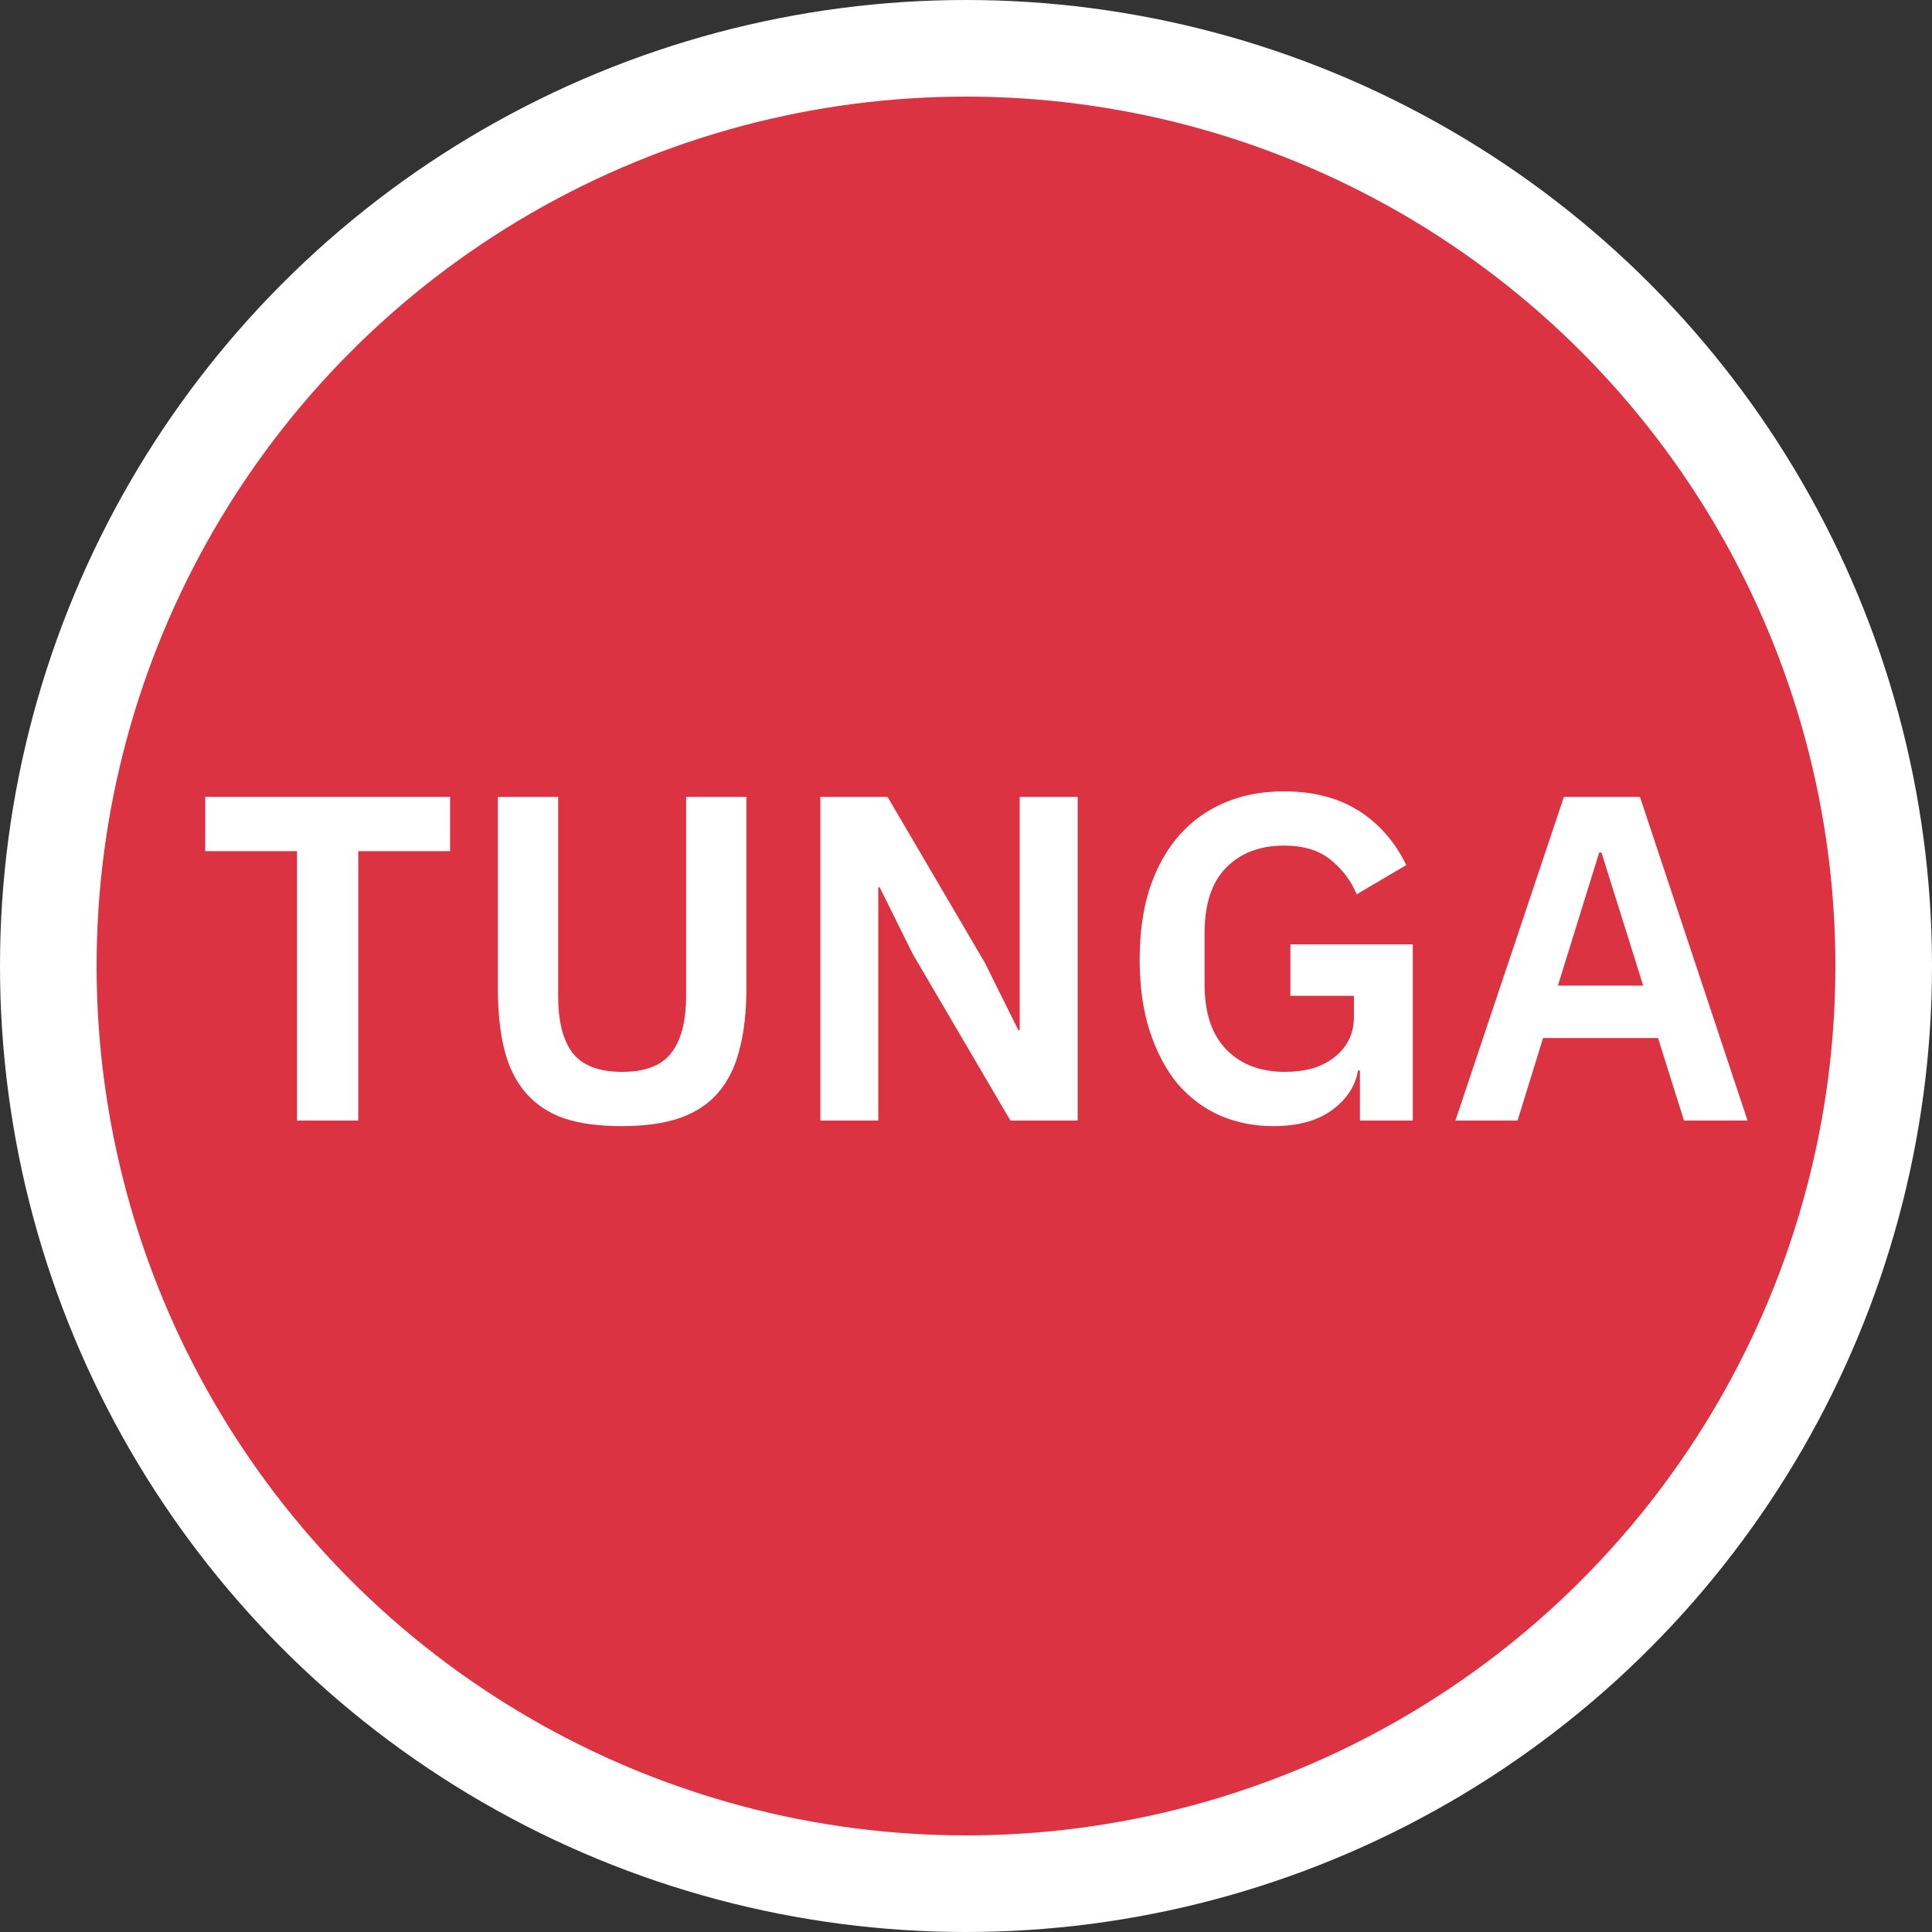 <svg width="80" height="80" viewBox="0 0 80 80" fill="none" xmlns="http://www.w3.org/2000/svg">
<rect x="0" y="0" width="80" height="80" fill="#333333" stroke="none"/>
<circle cx="40" cy="40" r="38" fill="#DB3342" stroke="white" stroke-width="4"/>
<path d="M14.835 35.245V46.4H12.301V35.245H8.499V32.998H18.637V35.245H14.835Z" fill="white"/>
<path d="M23.112 32.998V41.235C23.112 42.285 23.31 43.072 23.707 43.597C24.117 44.122 24.802 44.384 25.762 44.384C26.721 44.384 27.4 44.122 27.797 43.597C28.206 43.072 28.411 42.285 28.411 41.235V32.998H30.907V40.909C30.907 41.895 30.811 42.746 30.619 43.462C30.44 44.179 30.145 44.775 29.736 45.248C29.326 45.722 28.789 46.074 28.123 46.304C27.47 46.522 26.677 46.63 25.742 46.63C24.795 46.63 23.995 46.522 23.342 46.304C22.702 46.074 22.177 45.722 21.768 45.248C21.358 44.775 21.064 44.179 20.885 43.462C20.706 42.746 20.616 41.895 20.616 40.909V32.998H23.112Z" fill="white"/>
<path d="M37.808 39.526L36.426 36.742H36.368V46.4H33.968V32.998H36.752L40.784 39.872L42.167 42.656H42.224V32.998H44.624V46.4H41.84L37.808 39.526Z" fill="white"/>
<path d="M56.312 44.327H56.235C56.12 44.979 55.755 45.53 55.141 45.978C54.539 46.413 53.733 46.63 52.722 46.63C51.928 46.63 51.192 46.483 50.514 46.189C49.848 45.895 49.266 45.459 48.767 44.883C48.28 44.294 47.896 43.571 47.615 42.714C47.333 41.856 47.192 40.864 47.192 39.738C47.192 38.611 47.333 37.619 47.615 36.762C47.909 35.891 48.319 35.162 48.843 34.573C49.368 33.984 49.995 33.536 50.725 33.229C51.455 32.922 52.267 32.768 53.163 32.768C54.367 32.768 55.391 33.031 56.235 33.555C57.08 34.08 57.746 34.835 58.232 35.821L56.178 37.031C55.935 36.455 55.57 35.974 55.083 35.59C54.61 35.206 53.97 35.014 53.163 35.014C52.165 35.014 51.365 35.322 50.763 35.936C50.175 36.538 49.88 37.434 49.88 38.624V40.775C49.88 41.952 50.181 42.848 50.783 43.462C51.384 44.077 52.191 44.384 53.202 44.384C53.599 44.384 53.97 44.339 54.315 44.25C54.661 44.147 54.962 44 55.218 43.808C55.474 43.616 55.679 43.379 55.832 43.098C55.986 42.816 56.063 42.483 56.063 42.099V41.235H53.432V39.104H58.501V46.4H56.312V44.327Z" fill="white"/>
<path d="M69.731 46.4L68.656 42.983H63.895L62.839 46.4H60.266L64.758 32.998H67.907L72.362 46.4H69.731ZM66.314 35.303H66.218L64.509 40.813H68.042L66.314 35.303Z" fill="white"/>
</svg>
